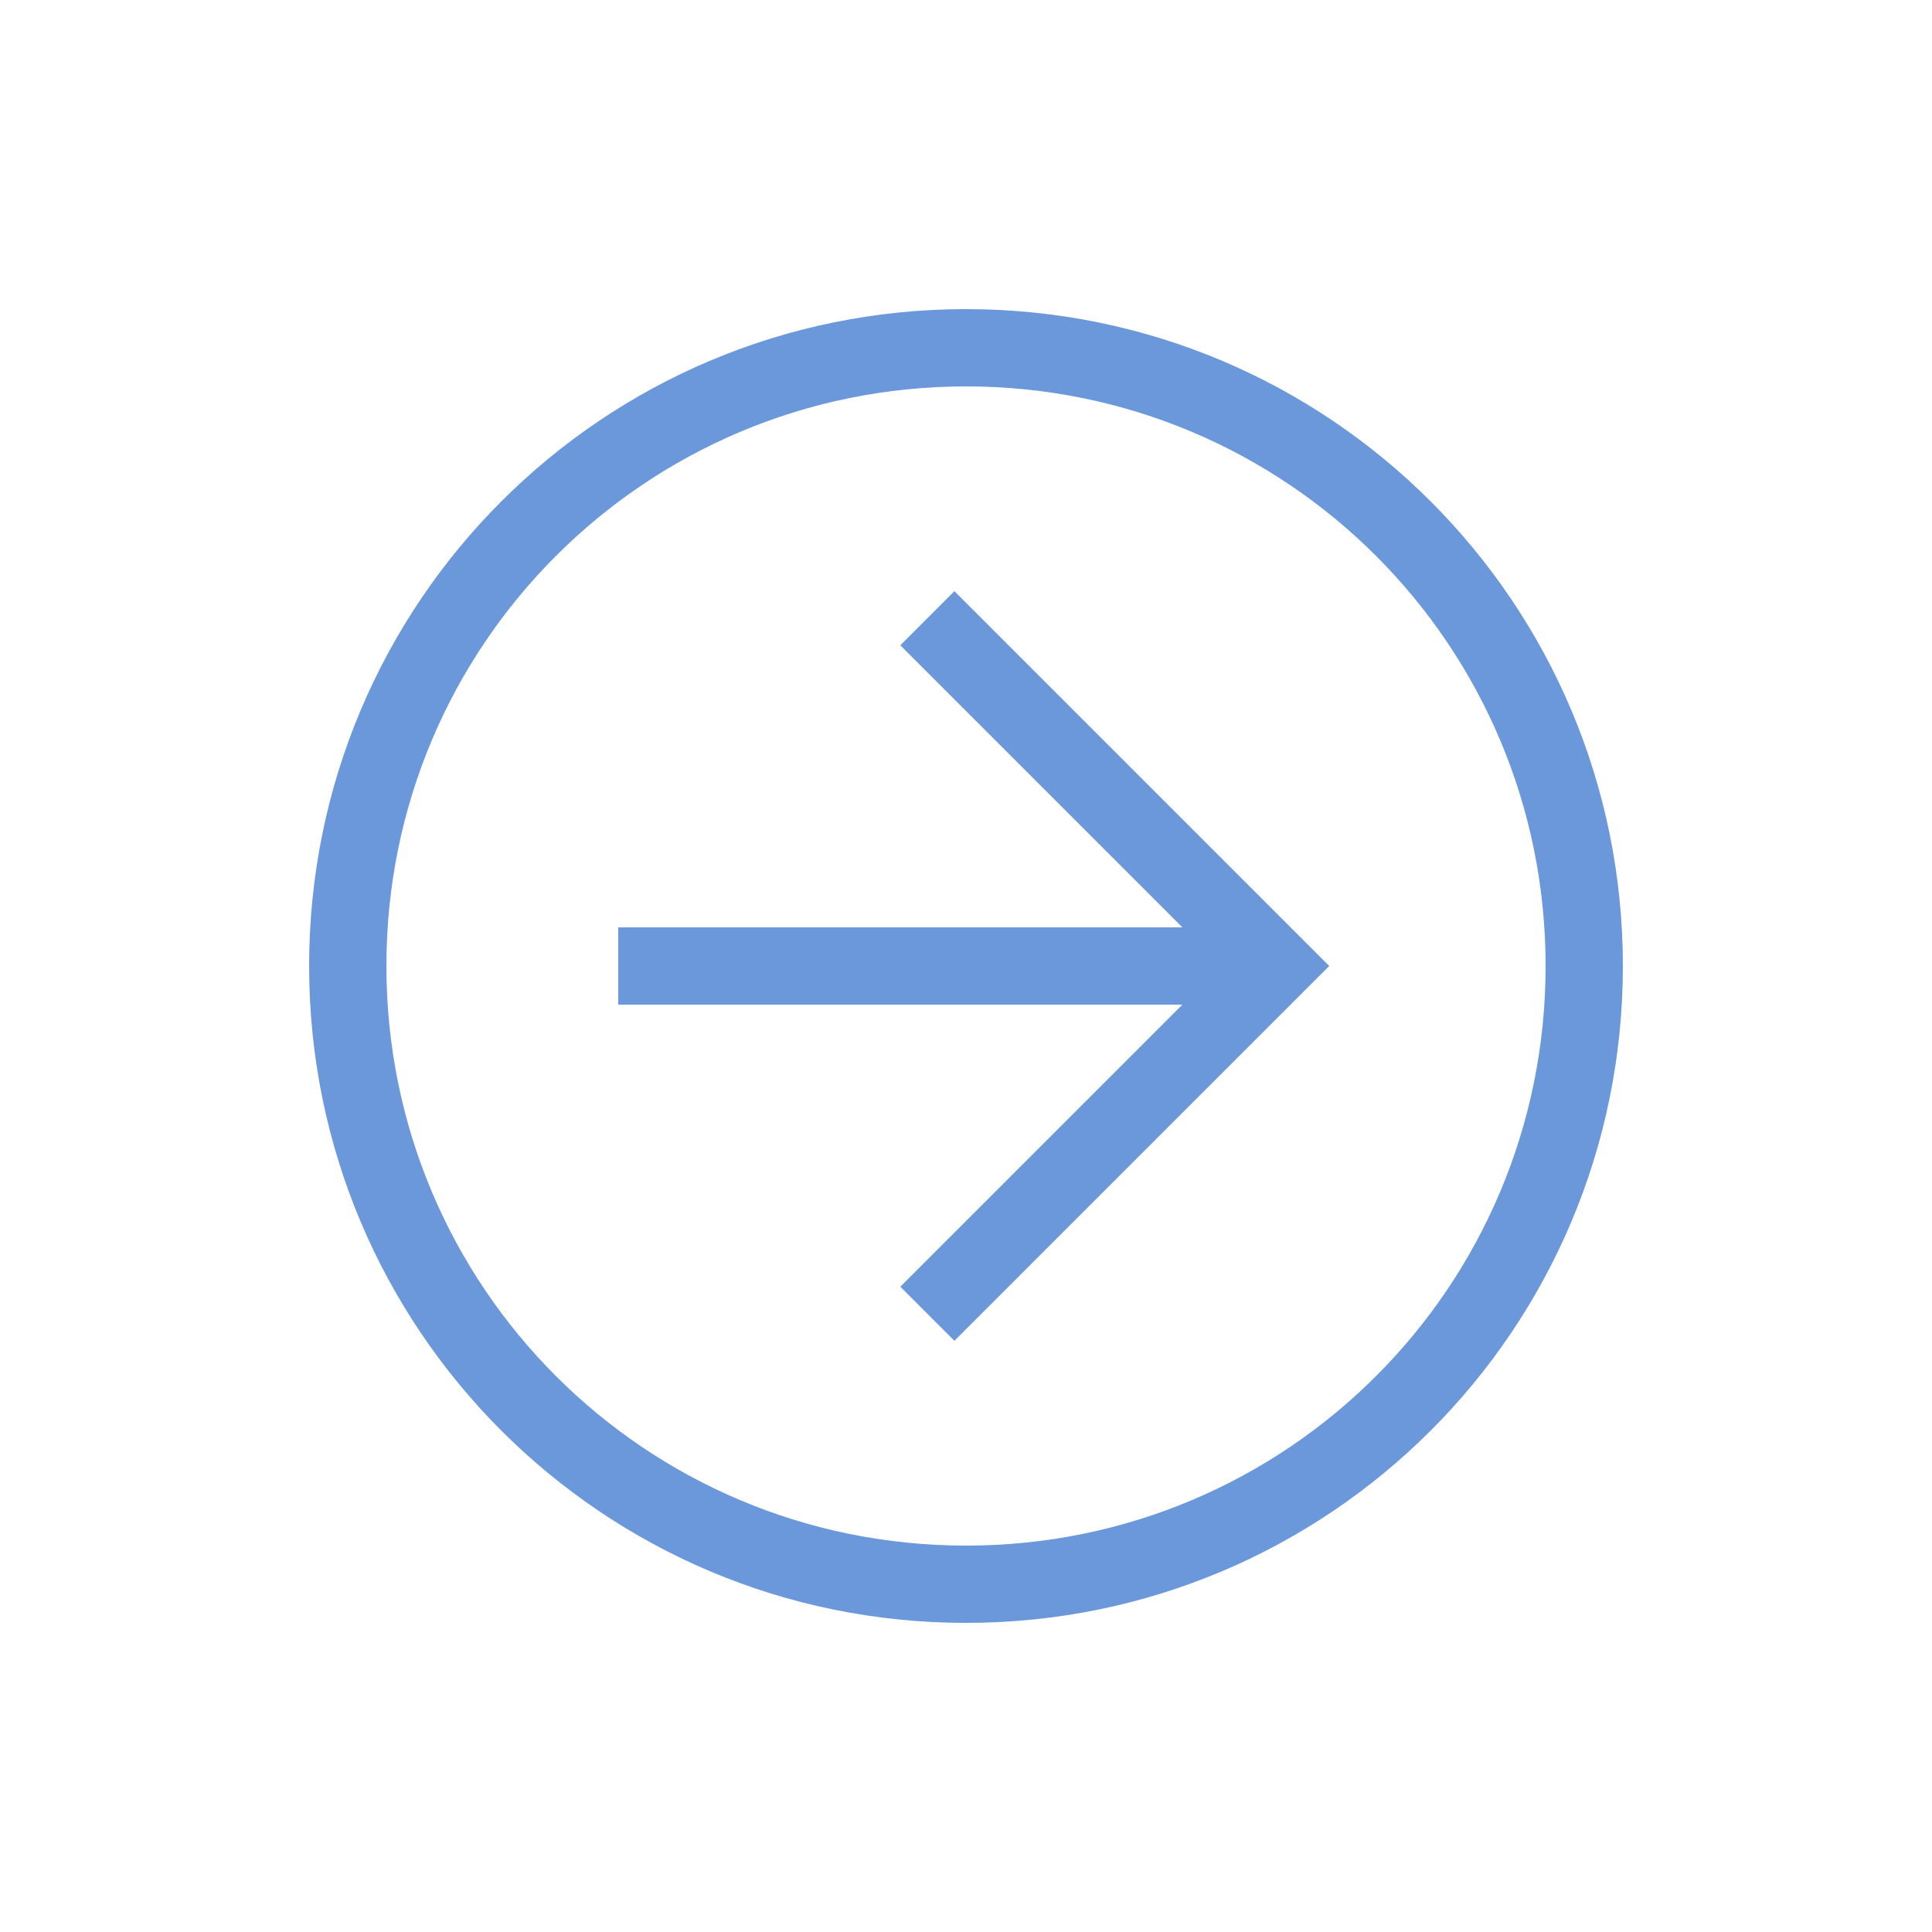 <?xml version="1.0" encoding="UTF-8"?> <svg xmlns="http://www.w3.org/2000/svg" width="45" height="45" viewBox="0 0 45 45" fill="none"> <path d="M7.2 22.5C7.2 14.04 14.04 7.2 22.5 7.2C30.96 7.2 37.8 14.04 37.8 22.5C37.8 30.96 30.96 37.8 22.5 37.8C14.04 37.8 7.2 30.96 7.2 22.5ZM36 22.5C36 15.03 29.97 9 22.5 9C15.03 9 9 15.03 9 22.5C9 29.97 15.03 36 22.5 36C29.97 36 36 29.97 36 22.5Z" fill="#6B98DB"></path> <path d="M20.97 29.97L28.44 22.5L20.97 15.03L22.23 13.77L30.96 22.5L22.23 31.23L20.97 29.97Z" fill="#6B98DB"></path> <path d="M29.7 21.6V23.4L14.4 23.4V21.6L29.7 21.6Z" fill="#6B98DB"></path> </svg> 